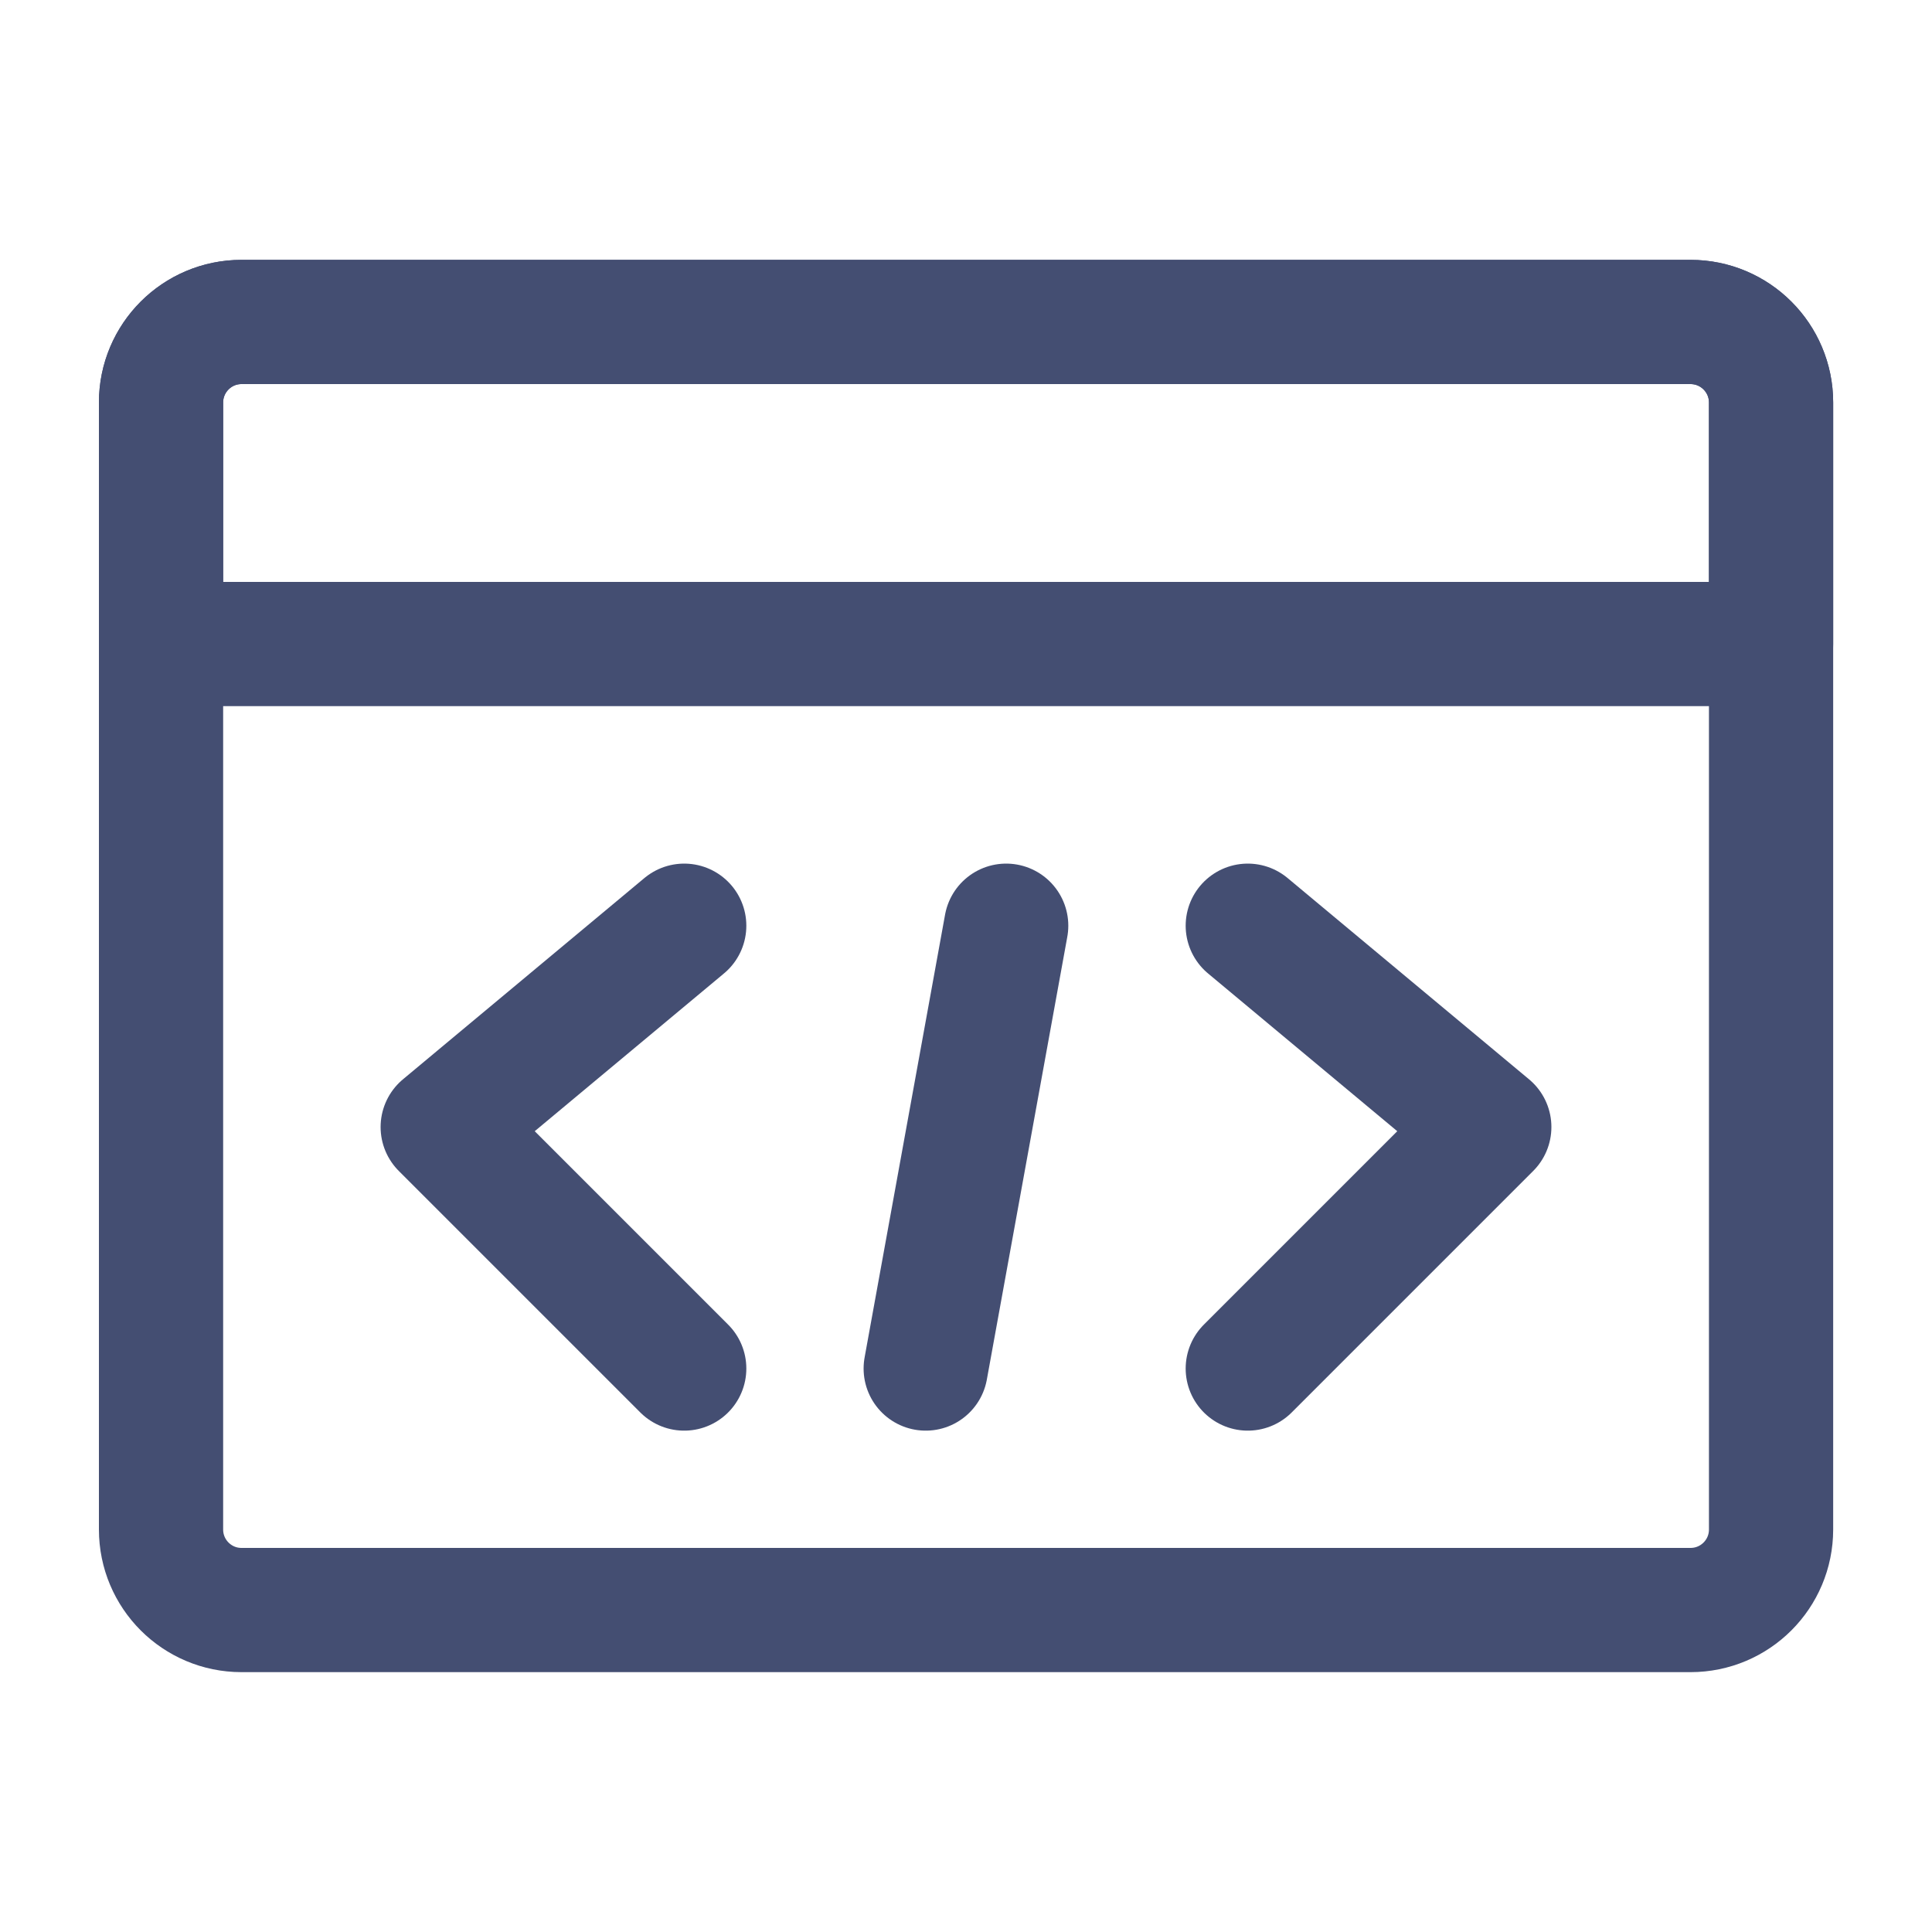 <svg width="20" height="20" viewBox="0 0 20 20" fill="none" xmlns="http://www.w3.org/2000/svg">
<path d="M17.5 3.333H2.5C2.04 3.333 1.667 3.706 1.667 4.167V15.833C1.667 16.294 2.04 16.667 2.5 16.667H17.5C17.961 16.667 18.334 16.294 18.334 15.833V4.167C18.334 3.706 17.961 3.333 17.5 3.333Z" stroke="#444E72" stroke-width="1.286" stroke-linecap="round" stroke-linejoin="round"/>
<path d="M1.667 4.167C1.667 3.706 2.04 3.333 2.5 3.333H17.5C17.961 3.333 18.334 3.706 18.334 4.167V6.667H1.667V4.167Z" stroke="#444E72" stroke-width="1.286" stroke-linecap="round" stroke-linejoin="round"/>
<path d="M10.416 9.583L9.583 14.167" stroke="#444E72" stroke-width="1.286" stroke-linecap="round"/>
<path d="M12.917 9.583L15.417 11.667L12.917 14.167" stroke="#444E72" stroke-width="1.286" stroke-linecap="round" stroke-linejoin="round"/>
<path d="M7.083 9.583L4.583 11.667L7.083 14.167" stroke="#444E72" stroke-width="1.286" stroke-linecap="round" stroke-linejoin="round"/>
</svg>
